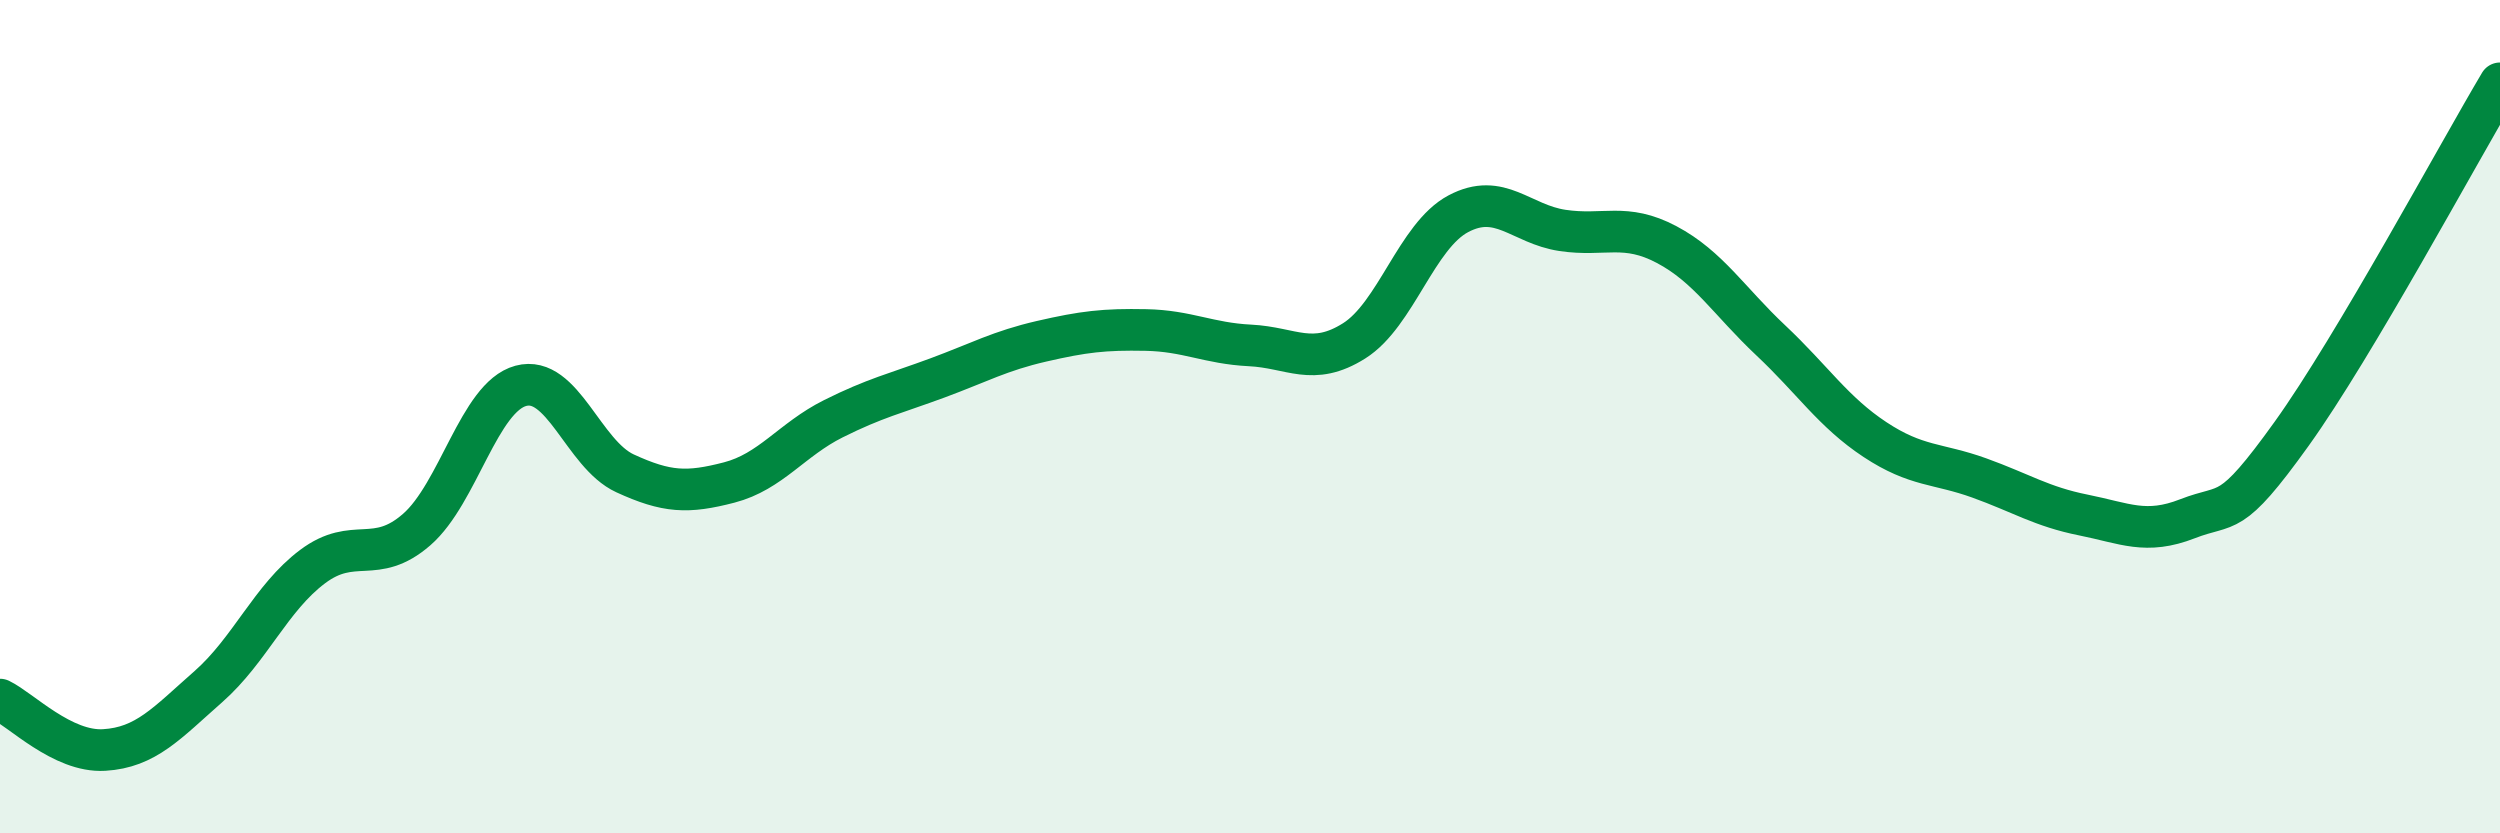 
    <svg width="60" height="20" viewBox="0 0 60 20" xmlns="http://www.w3.org/2000/svg">
      <path
        d="M 0,16.79 C 0.5,17.03 1.5,18.06 2.5,18 C 3.5,17.94 4,17.36 5,16.48 C 6,15.6 6.5,14.35 7.5,13.6 C 8.5,12.85 9,13.58 10,12.71 C 11,11.84 11.5,9.53 12.5,9.26 C 13.5,8.99 14,10.9 15,11.36 C 16,11.82 16.5,11.84 17.5,11.58 C 18.5,11.32 19,10.55 20,10.05 C 21,9.55 21.5,9.44 22.5,9.07 C 23.5,8.7 24,8.42 25,8.19 C 26,7.96 26.5,7.9 27.5,7.92 C 28.5,7.94 29,8.24 30,8.29 C 31,8.34 31.5,8.81 32.5,8.18 C 33.5,7.55 34,5.66 35,5.13 C 36,4.6 36.5,5.38 37.5,5.53 C 38.5,5.68 39,5.34 40,5.87 C 41,6.4 41.5,7.23 42.5,8.17 C 43.5,9.11 44,9.89 45,10.55 C 46,11.21 46.5,11.11 47.5,11.47 C 48.5,11.83 49,12.16 50,12.36 C 51,12.56 51.5,12.84 52.5,12.45 C 53.5,12.06 53.5,12.5 55,10.41 C 56.5,8.32 59,3.68 60,2L60 20L0 20Z"
        fill="#008740"
        opacity="0.1"
        stroke-linecap="round"
        stroke-linejoin="round"
      />
      <path
        d="M 0,16.79 C 0.5,17.03 1.5,18.06 2.5,18 C 3.5,17.94 4,17.36 5,16.48 C 6,15.6 6.5,14.35 7.5,13.6 C 8.5,12.85 9,13.58 10,12.71 C 11,11.84 11.5,9.53 12.5,9.26 C 13.5,8.99 14,10.9 15,11.36 C 16,11.82 16.5,11.84 17.5,11.58 C 18.5,11.32 19,10.55 20,10.05 C 21,9.55 21.5,9.44 22.5,9.07 C 23.5,8.7 24,8.42 25,8.19 C 26,7.96 26.5,7.9 27.5,7.92 C 28.5,7.94 29,8.24 30,8.29 C 31,8.34 31.5,8.81 32.5,8.18 C 33.5,7.55 34,5.66 35,5.13 C 36,4.6 36.5,5.38 37.5,5.53 C 38.5,5.68 39,5.34 40,5.87 C 41,6.4 41.5,7.23 42.5,8.17 C 43.5,9.11 44,9.89 45,10.55 C 46,11.21 46.5,11.11 47.5,11.47 C 48.5,11.83 49,12.16 50,12.36 C 51,12.56 51.5,12.84 52.5,12.45 C 53.5,12.06 53.5,12.5 55,10.41 C 56.5,8.32 59,3.68 60,2"
        stroke="#008740"
        stroke-width="1"
        fill="none"
        stroke-linecap="round"
        stroke-linejoin="round"
      />
    </svg>
  
